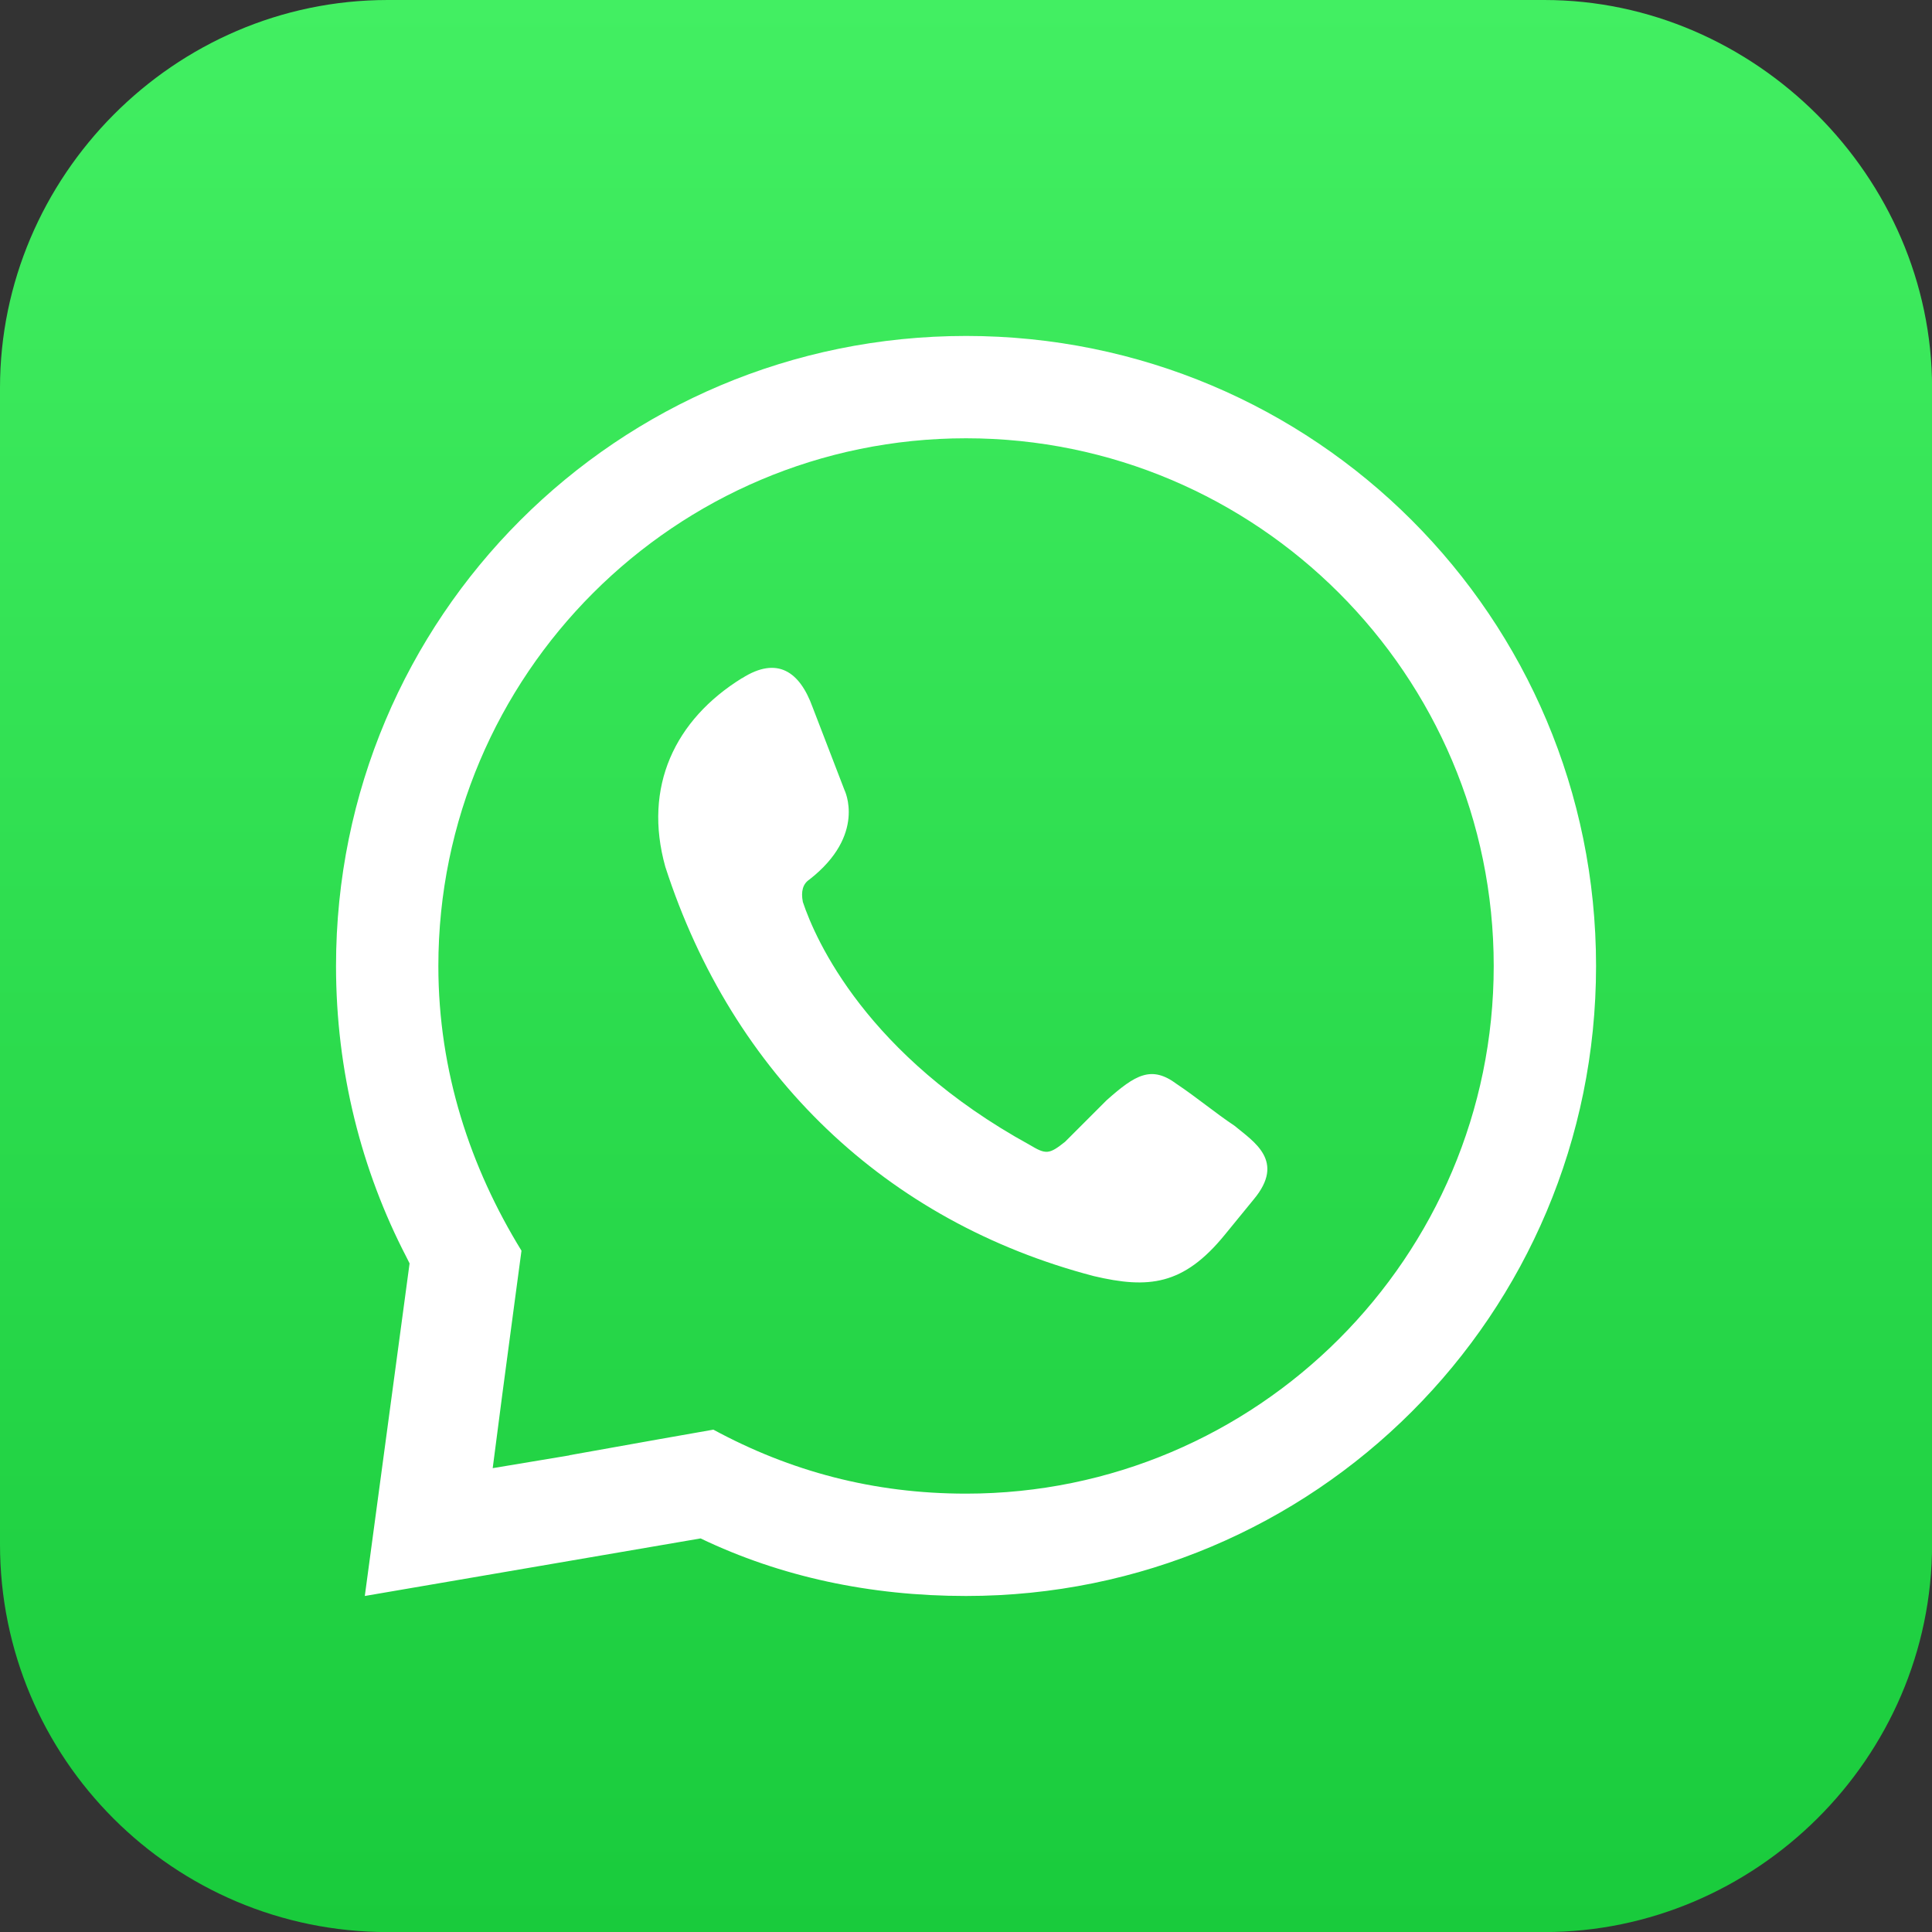 <?xml version="1.0" encoding="UTF-8"?>
<svg id="Layer_1" data-name="Layer 1" xmlns="http://www.w3.org/2000/svg" xmlns:xlink="http://www.w3.org/1999/xlink" viewBox="0 0 246.37 246.37">
  <rect x="0" y="0" width="246.37" height="246.37" fill="#333333" stroke="none"/>
  <defs>
    <style>
      .cls-1 {
        fill: #fff;
      }

      .cls-1, .cls-2 {
        fill-rule: evenodd;
      }

      .cls-2 {
        fill: url(#linear-gradient);
      }
    </style>
    <linearGradient id="linear-gradient" x1="123.19" y1="0" x2="123.19" y2="246.37" gradientUnits="userSpaceOnUse">
      <stop offset="0" stop-color="#42ef62"/>
      <stop offset="1" stop-color="#19cb3c"/>
    </linearGradient>
  </defs>
  <path class="cls-2" d="M49.45,0H196.93c26.89,0,49.45,22.56,49.45,49.45V196.93c0,27.33-22.56,49.45-49.45,49.45H49.45c-27.33,0-49.45-22.12-49.45-49.45V49.45C0,22.56,22.12,0,49.45,0h0Z"/>
  <path class="cls-1" d="M94.64,86.48c4.49-2.85,7.34-.82,8.97,3.67l4.08,10.6s2.85,5.71-4.49,11.42q-1.22,.82-.82,2.85c1.63,4.89,8.16,19.58,28.95,30.99,2.04,1.22,2.45,1.22,4.49-.41,1.63-1.63,3.67-3.67,5.3-5.3,3.67-3.26,5.71-4.49,8.97-2.04,2.45,1.63,4.89,3.67,7.34,5.3,2.45,2.04,6.53,4.49,2.45,9.38l-3.67,4.49c-5.3,6.52-9.79,6.93-16.72,5.3-26.51-6.93-46.08-25.69-54.65-52.2-2.85-10.2,1.22-18.76,9.79-24.06h0Zm28.55-43.64c44.45,0,80.34,35.89,80.34,80.34s-35.89,80.34-80.34,80.34c-12.23,0-23.65-2.45-33.85-7.34l-42.82,7.34,5.71-42.41-.41-.82c-5.71-11.01-8.97-23.65-8.97-37.11,0-44.45,35.89-80.34,80.34-80.34h0Zm-50.57,142.73l11.42-2.04,6.93-1.22c9.79,5.3,20.39,8.16,32.22,8.16,37.11,0,67.29-30.18,67.29-67.29s-30.18-67.29-67.29-67.29S55.9,86.08,55.9,123.19c0,13.46,4.08,25.69,10.6,36.3l-.82,6.12-1.63,12.23-1.22,9.38,9.79-1.63Z"/>
</svg>
